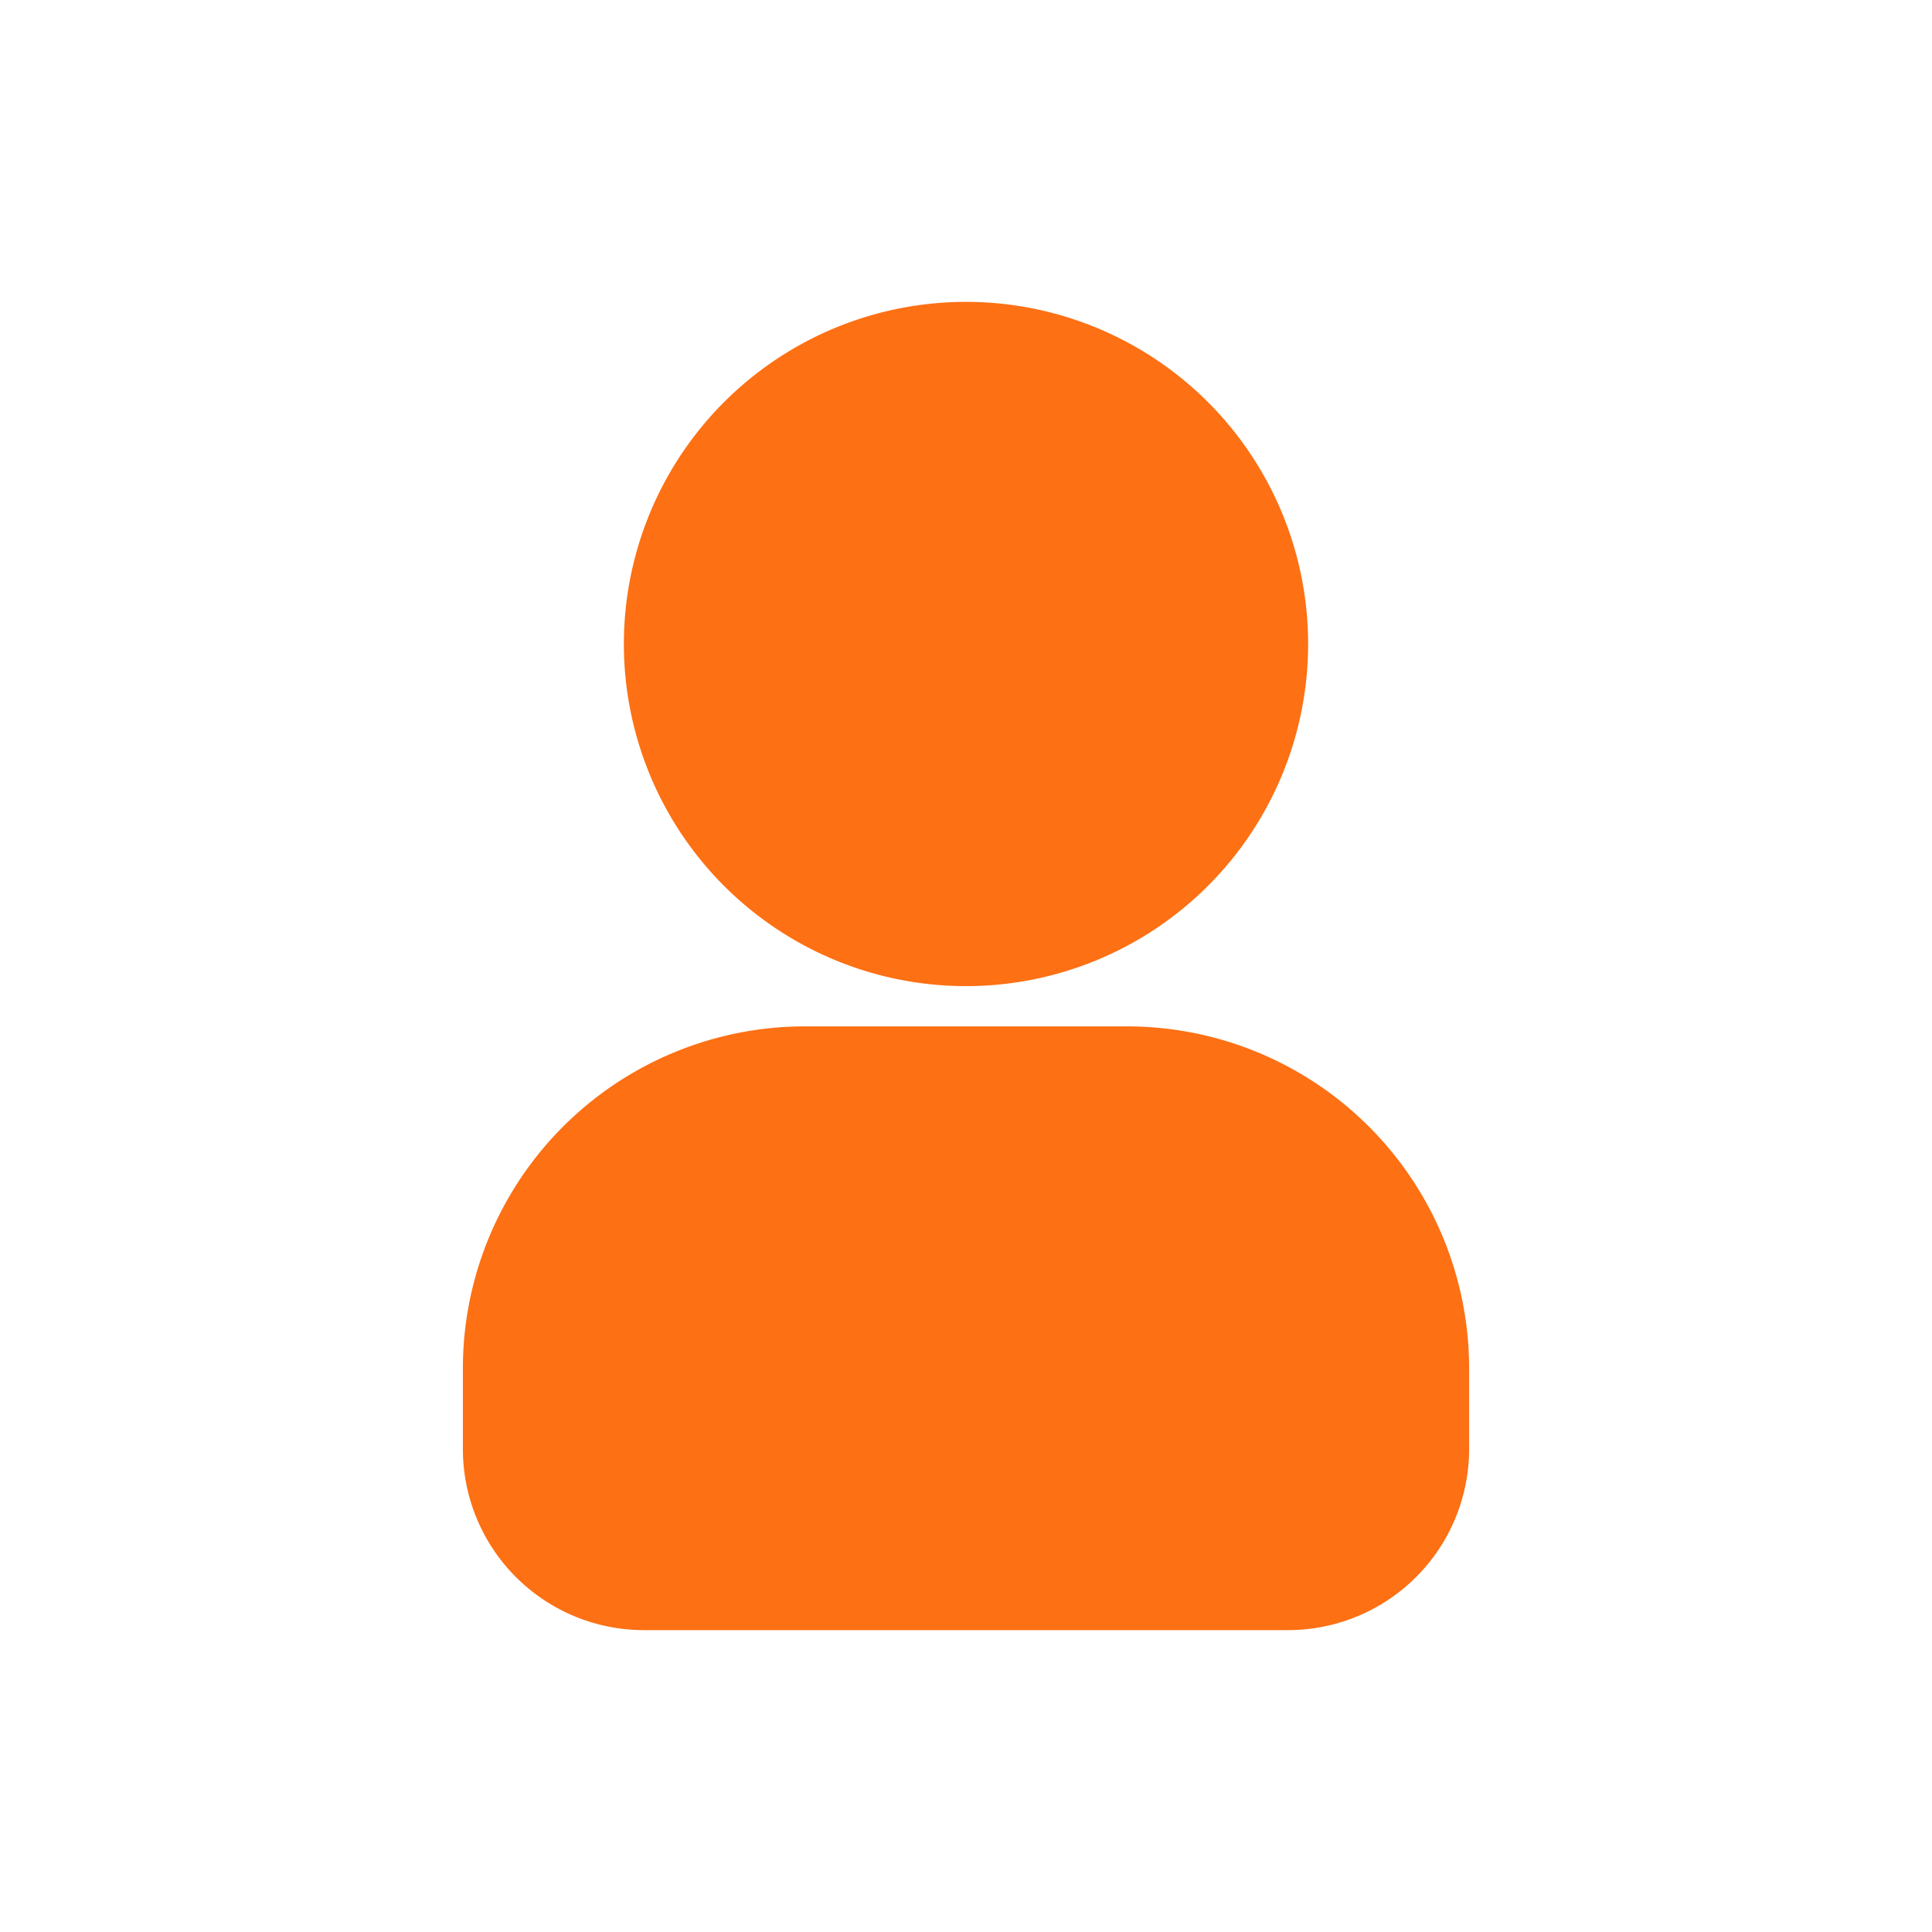 <svg xmlns="http://www.w3.org/2000/svg" width="24" height="24" viewBox="0 0 24 24"><path fill="#FD7014" fill-rule="evenodd" d="M12 4a4 4 0 1 0 0 8a4 4 0 0 0 0-8m-2 9a4 4 0 0 0-4 4v1a2 2 0 0 0 2 2h8a2 2 0 0 0 2-2v-1a4 4 0 0 0-4-4z" clip-rule="evenodd" stroke-width="0.5" stroke="#FD7014"/></svg>